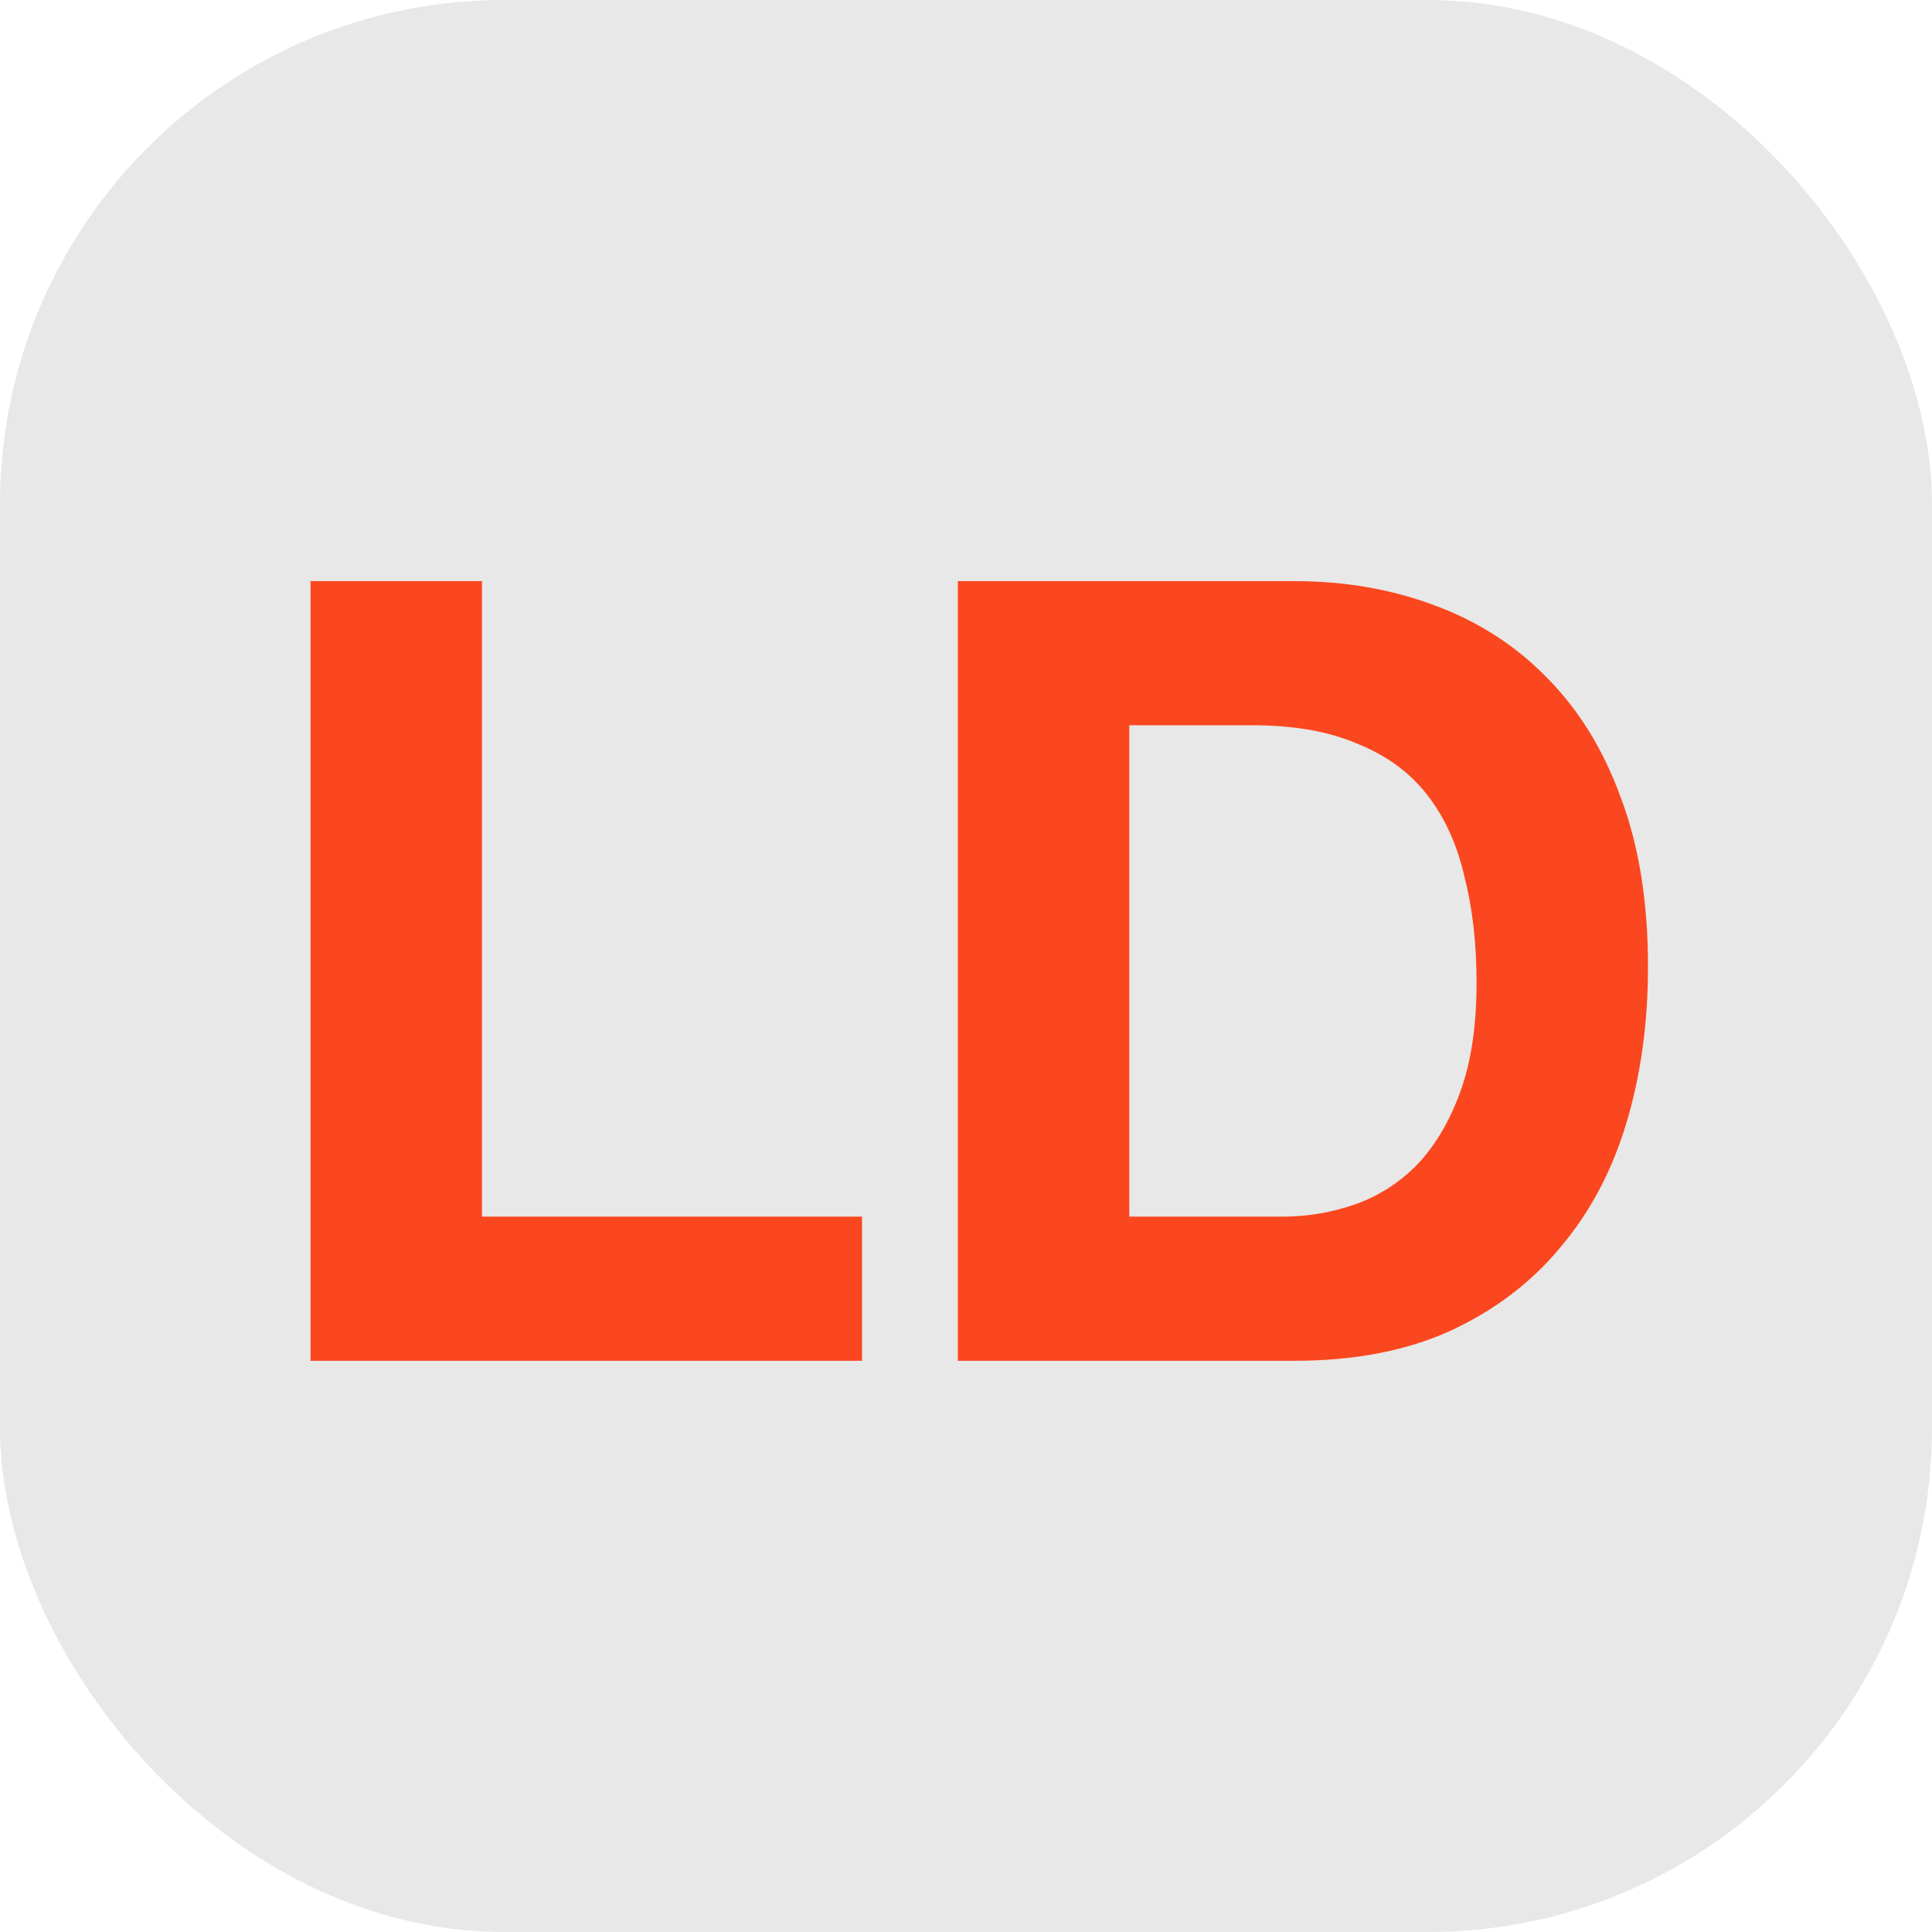 <svg width="115" height="115" viewBox="0 0 115 115" fill="none" xmlns="http://www.w3.org/2000/svg">
<rect width="115" height="115" rx="30" fill="#E8E8E8"/>
<path d="M18.485 34.59H28.69V72.42H51.31V81H18.485V34.59ZM67.22 72.42H76.32C77.794 72.42 79.224 72.182 80.61 71.705C81.997 71.228 83.232 70.448 84.315 69.365C85.399 68.238 86.265 66.787 86.915 65.01C87.565 63.233 87.89 61.067 87.89 58.51C87.89 56.17 87.652 54.068 87.175 52.205C86.742 50.298 86.005 48.673 84.965 47.33C83.925 45.987 82.539 44.968 80.805 44.275C79.115 43.538 77.014 43.17 74.5 43.17H67.22V72.42ZM57.015 34.59H77.035C80.025 34.59 82.799 35.067 85.355 36.02C87.955 36.973 90.187 38.403 92.05 40.31C93.957 42.217 95.43 44.6 96.47 47.46C97.554 50.32 98.095 53.678 98.095 57.535C98.095 60.915 97.662 64.035 96.795 66.895C95.929 69.755 94.607 72.225 92.83 74.305C91.097 76.385 88.909 78.032 86.265 79.245C83.665 80.415 80.589 81 77.035 81H57.015V34.59Z" fill="#FB471F"/>
</svg>
